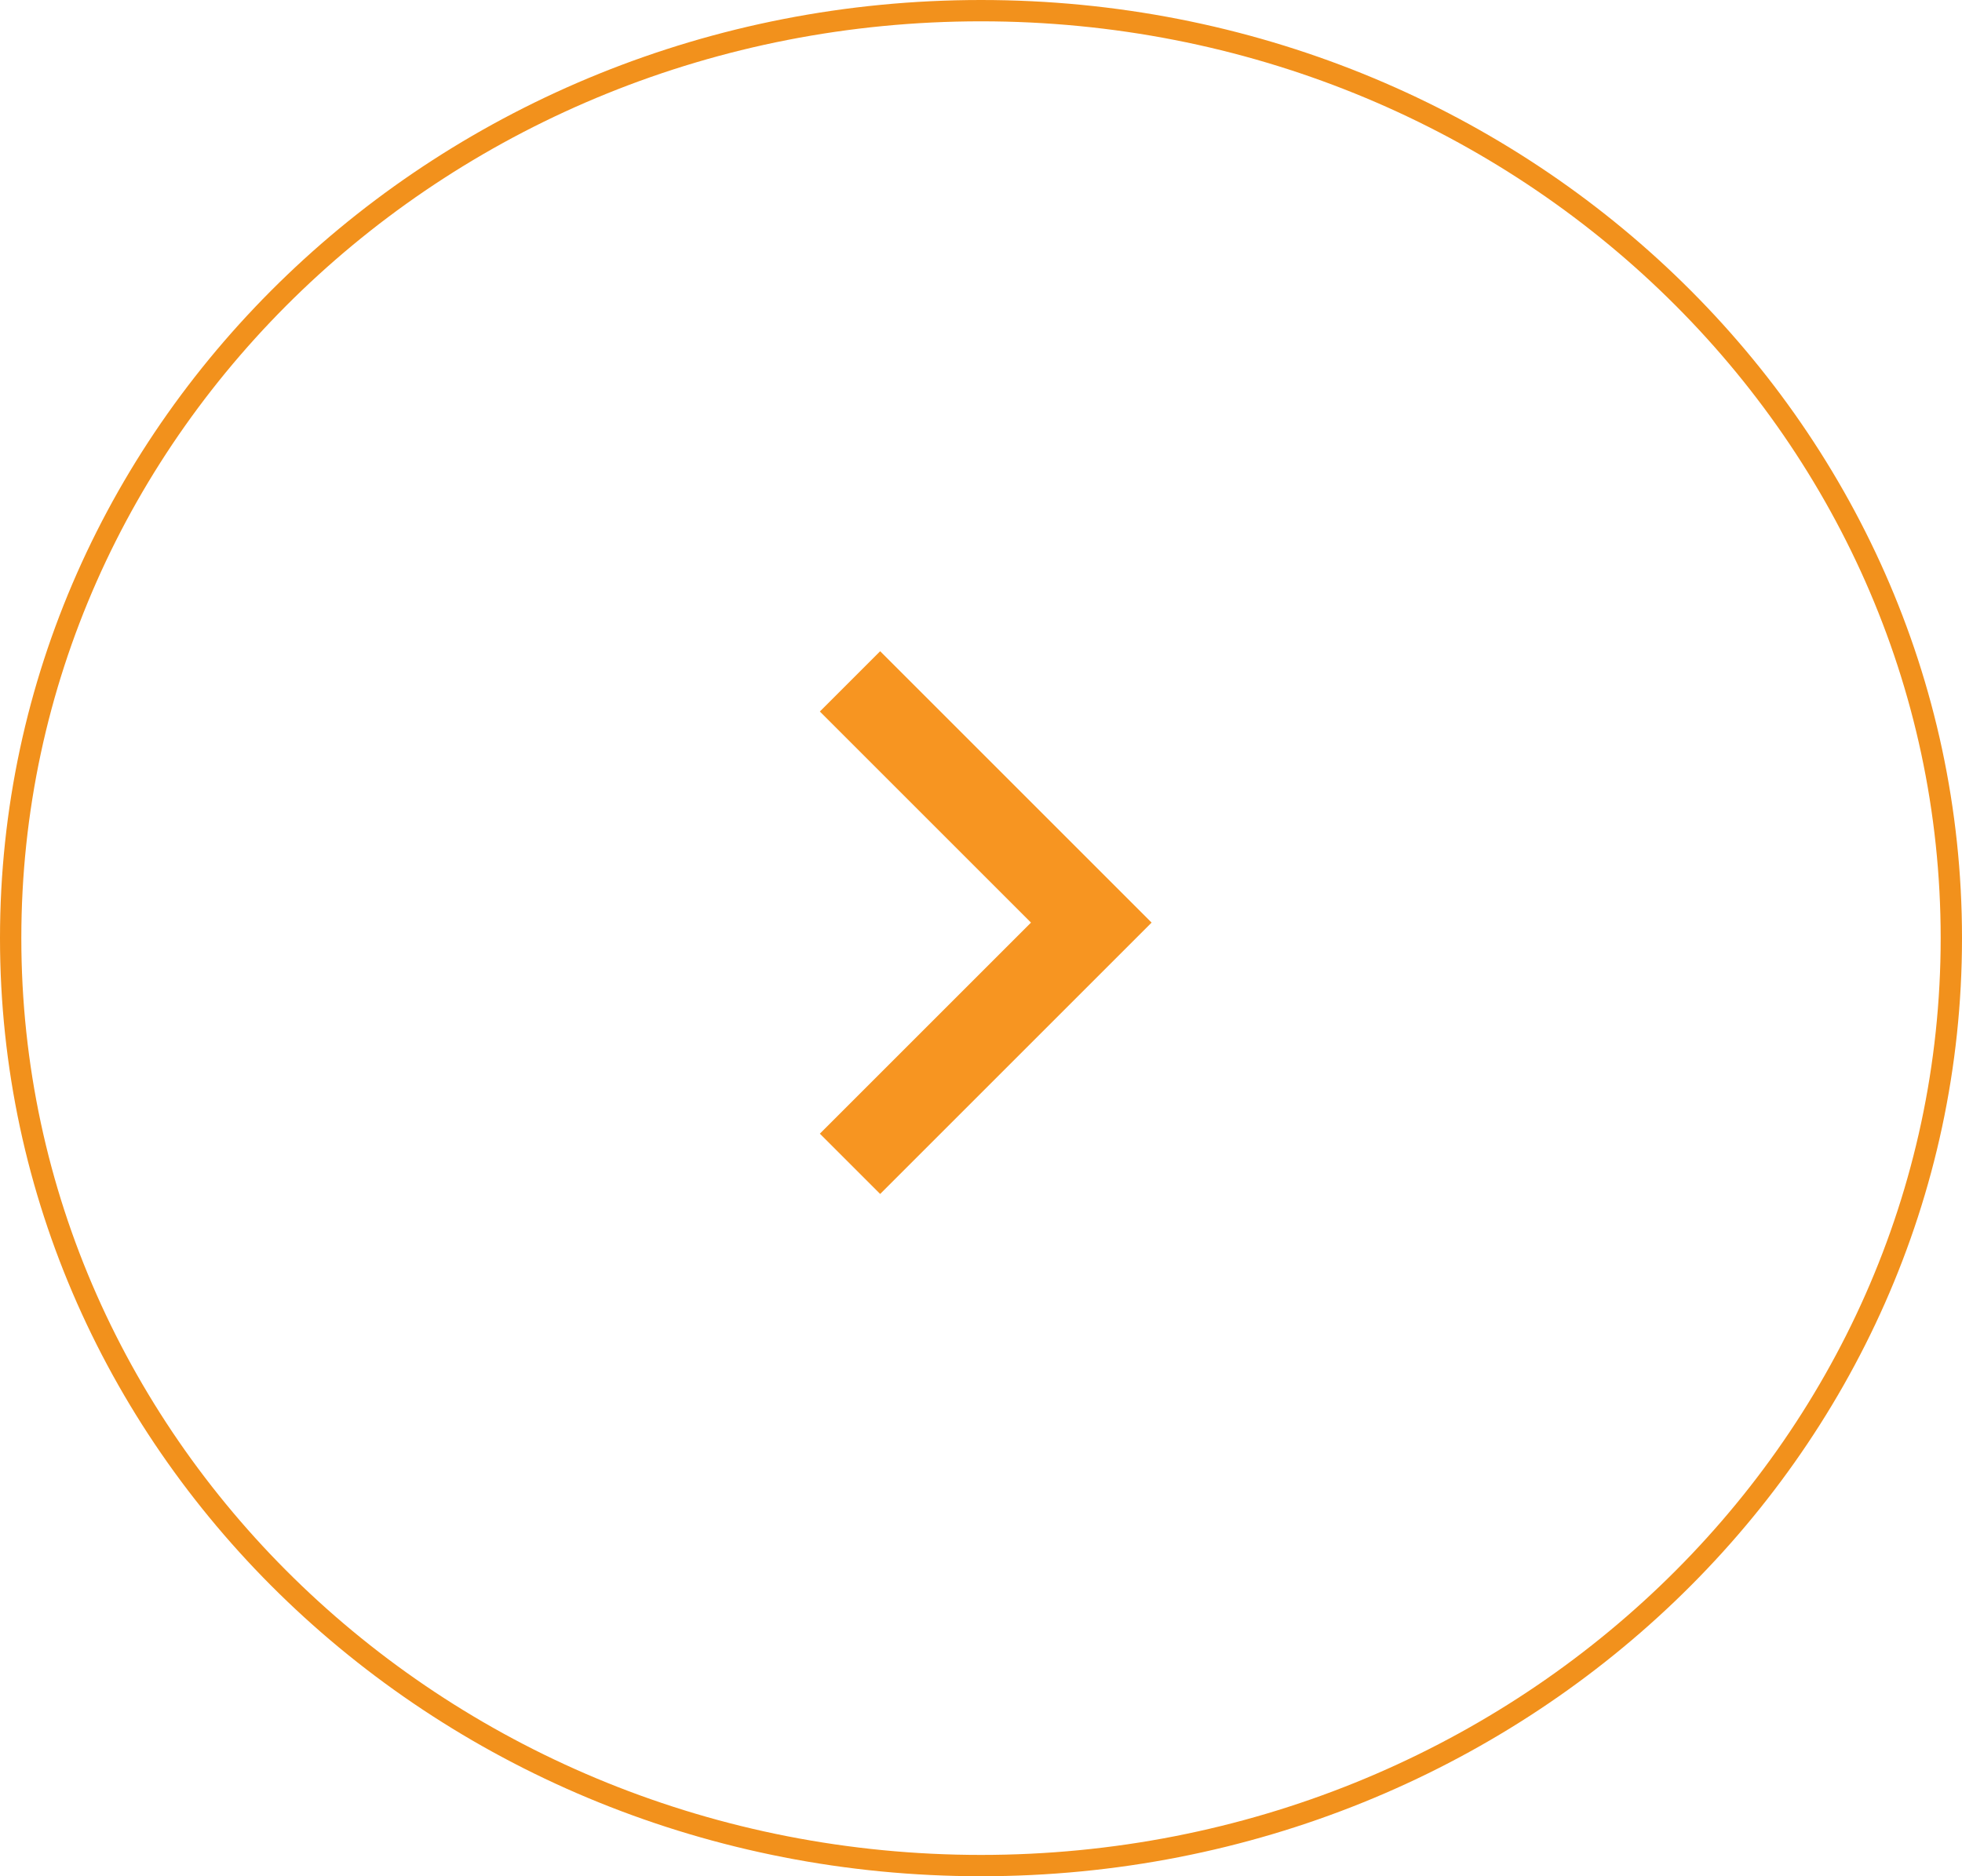<svg width="46" height="44" viewBox="0 0 46 44" fill="none" xmlns="http://www.w3.org/2000/svg">
<path d="M0.25 22C0.25 9.998 10.425 0.25 23 0.25C35.575 0.25 45.75 9.998 45.75 22C45.75 34.002 35.575 43.75 23 43.75C10.425 43.75 0.25 34.002 0.25 22Z" stroke="#F2911C" stroke-width="0.5"/>
<path d="M24.172 21.636L19.222 16.686L20.636 15.272L27 21.636L20.636 28L19.222 26.586L24.172 21.636Z" fill="#F79521"/>
</svg>
